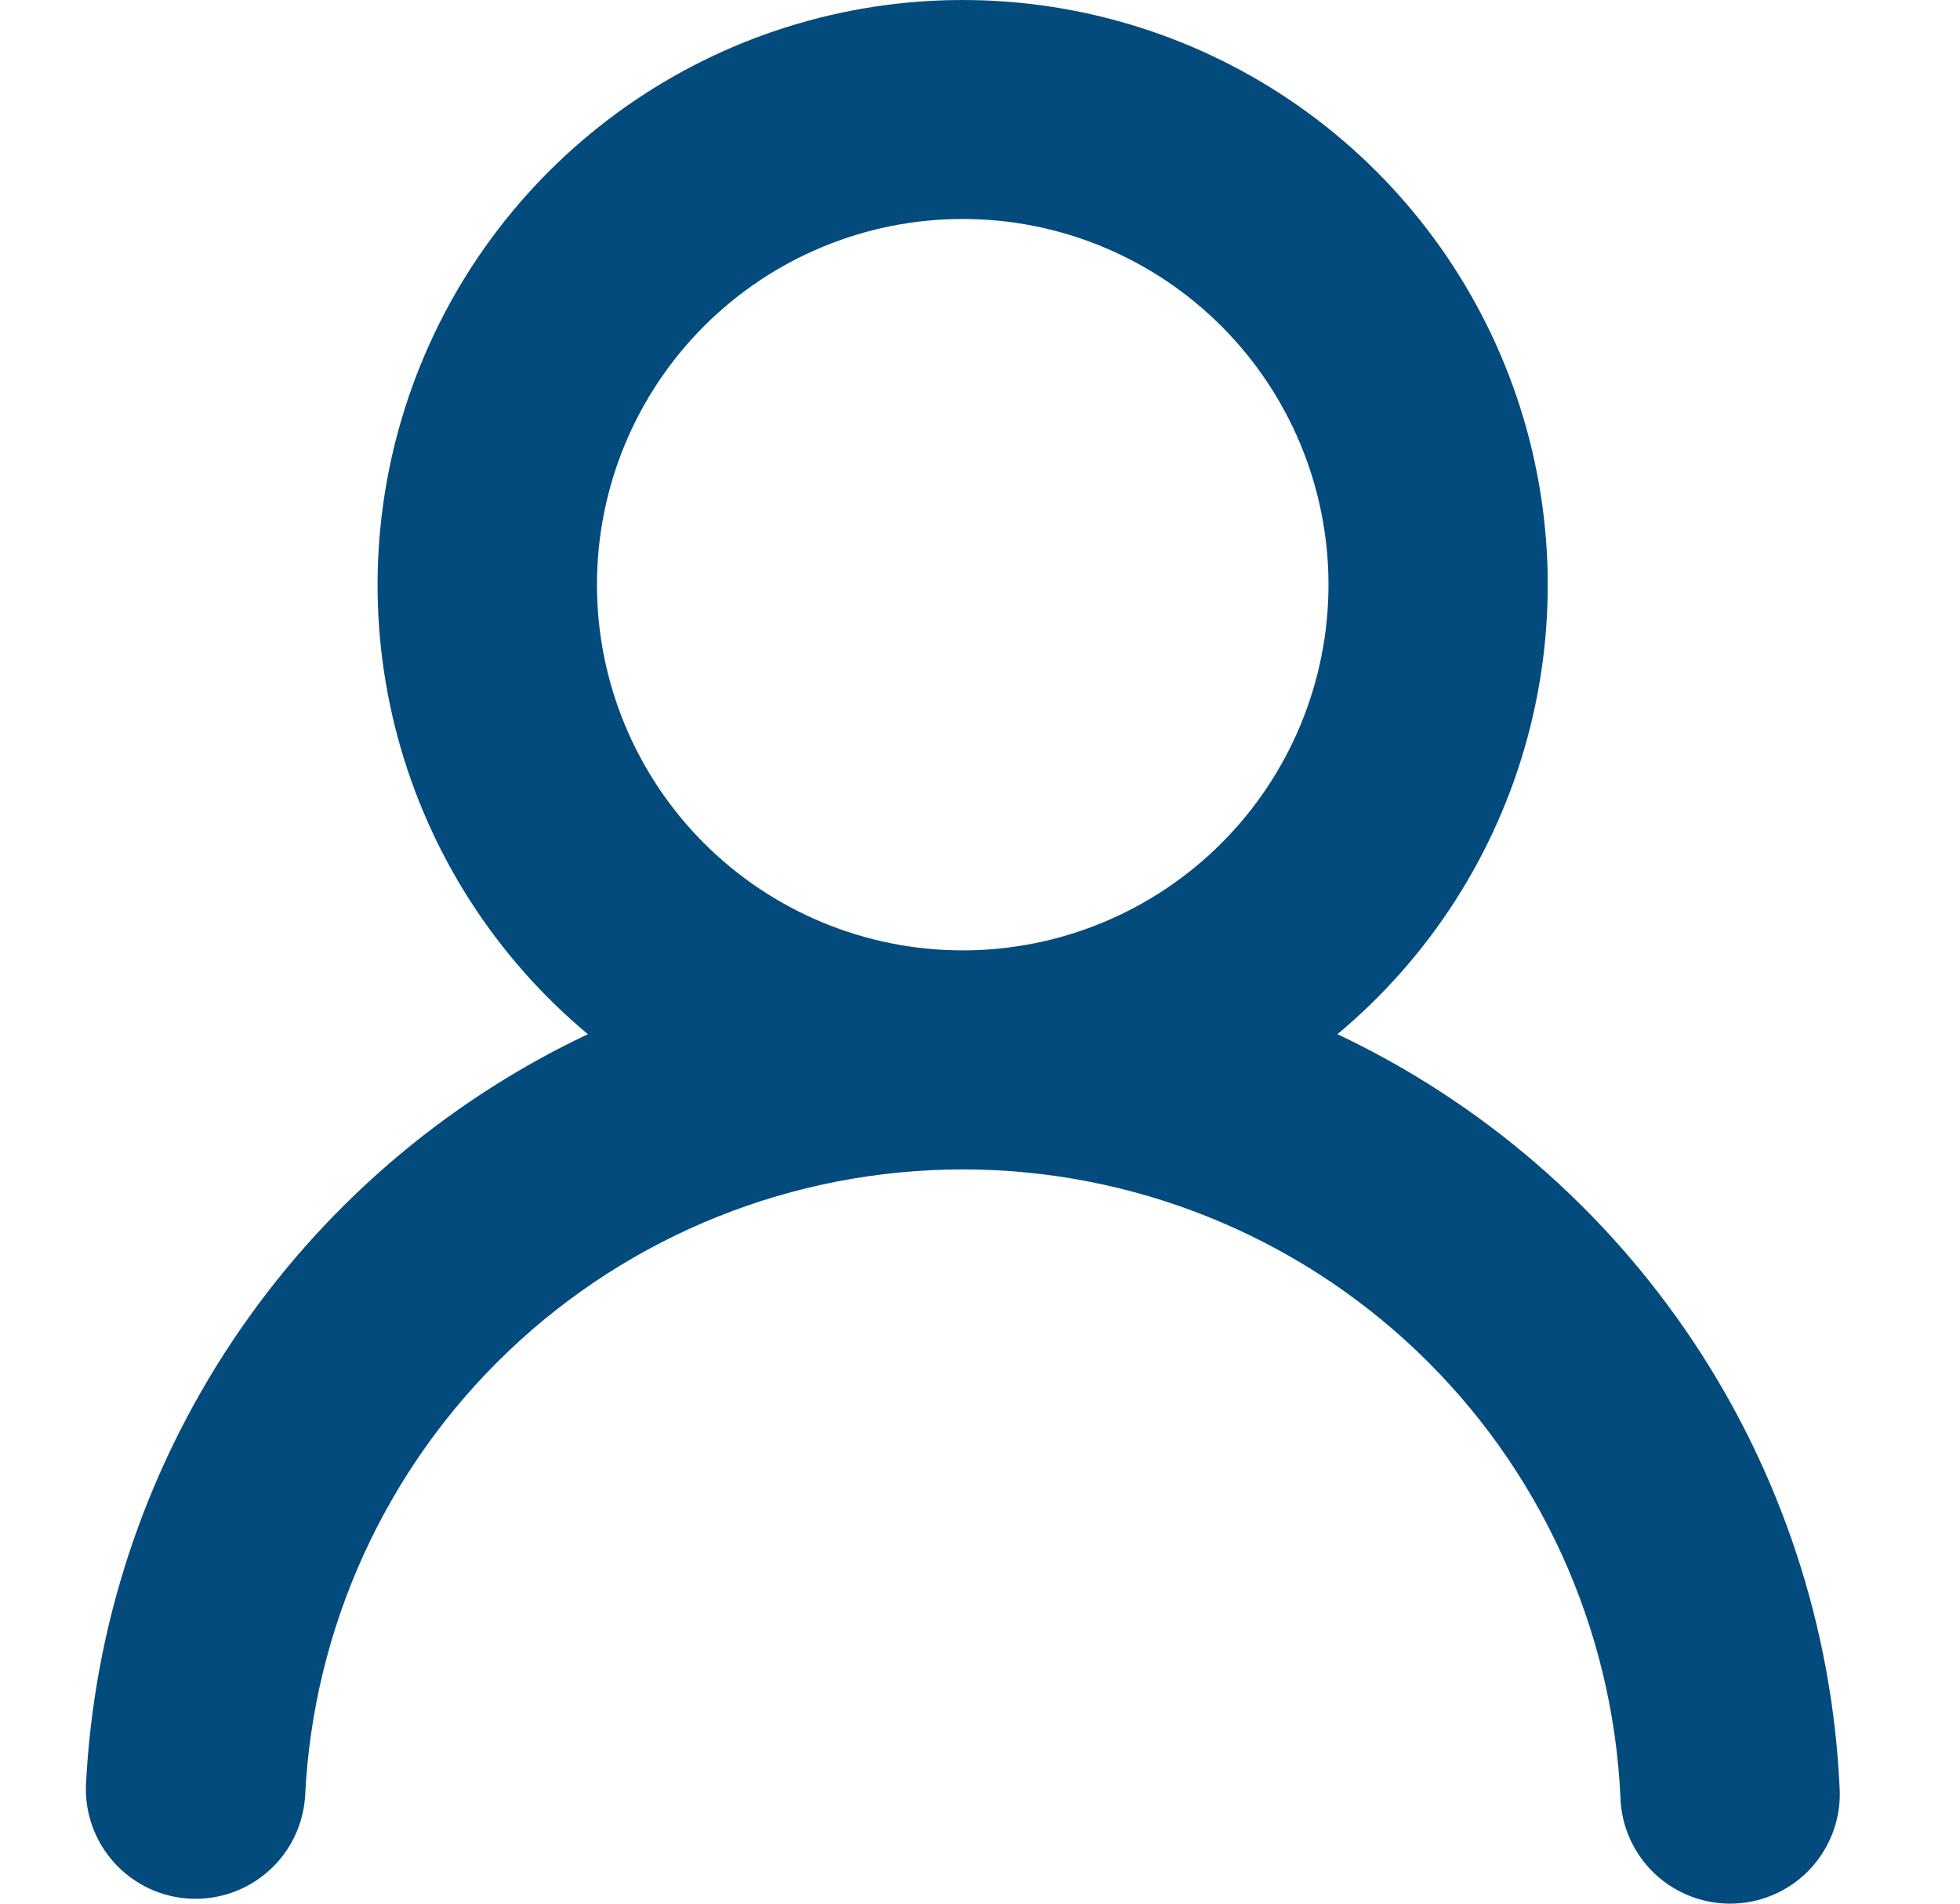 <svg width="35" height="34" viewBox="0 0 35 34" fill="none" xmlns="http://www.w3.org/2000/svg">
<path d="M23.883 18.471C26.455 19.687 28.648 21.58 30.228 23.946C31.807 26.313 32.713 29.064 32.849 31.906C32.867 32.166 32.833 32.428 32.749 32.674C32.664 32.921 32.531 33.149 32.358 33.344C32.184 33.539 31.973 33.697 31.738 33.809C31.502 33.922 31.247 33.986 30.986 33.998C30.725 34.01 30.465 33.97 30.22 33.88C29.975 33.79 29.75 33.652 29.559 33.475C29.368 33.297 29.215 33.083 29.108 32.845C29 32.607 28.942 32.35 28.936 32.089C28.793 29.07 27.494 26.222 25.307 24.136C23.12 22.05 20.214 20.886 17.192 20.886C14.169 20.886 11.263 22.05 9.076 24.136C6.89 26.222 5.59 29.07 5.448 32.089C5.412 32.6 5.179 33.077 4.796 33.417C4.414 33.758 3.913 33.935 3.401 33.911C2.89 33.888 2.408 33.664 2.059 33.289C1.71 32.914 1.521 32.418 1.534 31.906C1.669 29.064 2.575 26.313 4.154 23.946C5.733 21.58 7.926 19.687 10.498 18.471C8.849 17.096 7.664 15.247 7.104 13.175C6.544 11.102 6.636 8.907 7.367 6.889C8.098 4.871 9.434 3.127 11.191 1.894C12.949 0.661 15.043 0 17.19 0C19.337 0 21.432 0.661 23.189 1.894C24.947 3.127 26.282 4.871 27.014 6.889C27.745 8.907 27.837 11.102 27.276 13.175C26.716 15.247 25.531 17.096 23.883 18.471ZM23.723 10.443C23.723 8.71 23.035 7.049 21.81 5.824C20.585 4.599 18.924 3.911 17.192 3.911C15.459 3.911 13.798 4.599 12.573 5.824C11.348 7.049 10.66 8.71 10.66 10.443C10.66 12.175 11.348 13.836 12.573 15.061C13.798 16.286 15.459 16.974 17.192 16.974C18.924 16.974 20.585 16.286 21.81 15.061C23.035 13.836 23.723 12.175 23.723 10.443Z" fill="#044B7D"/>
</svg>

